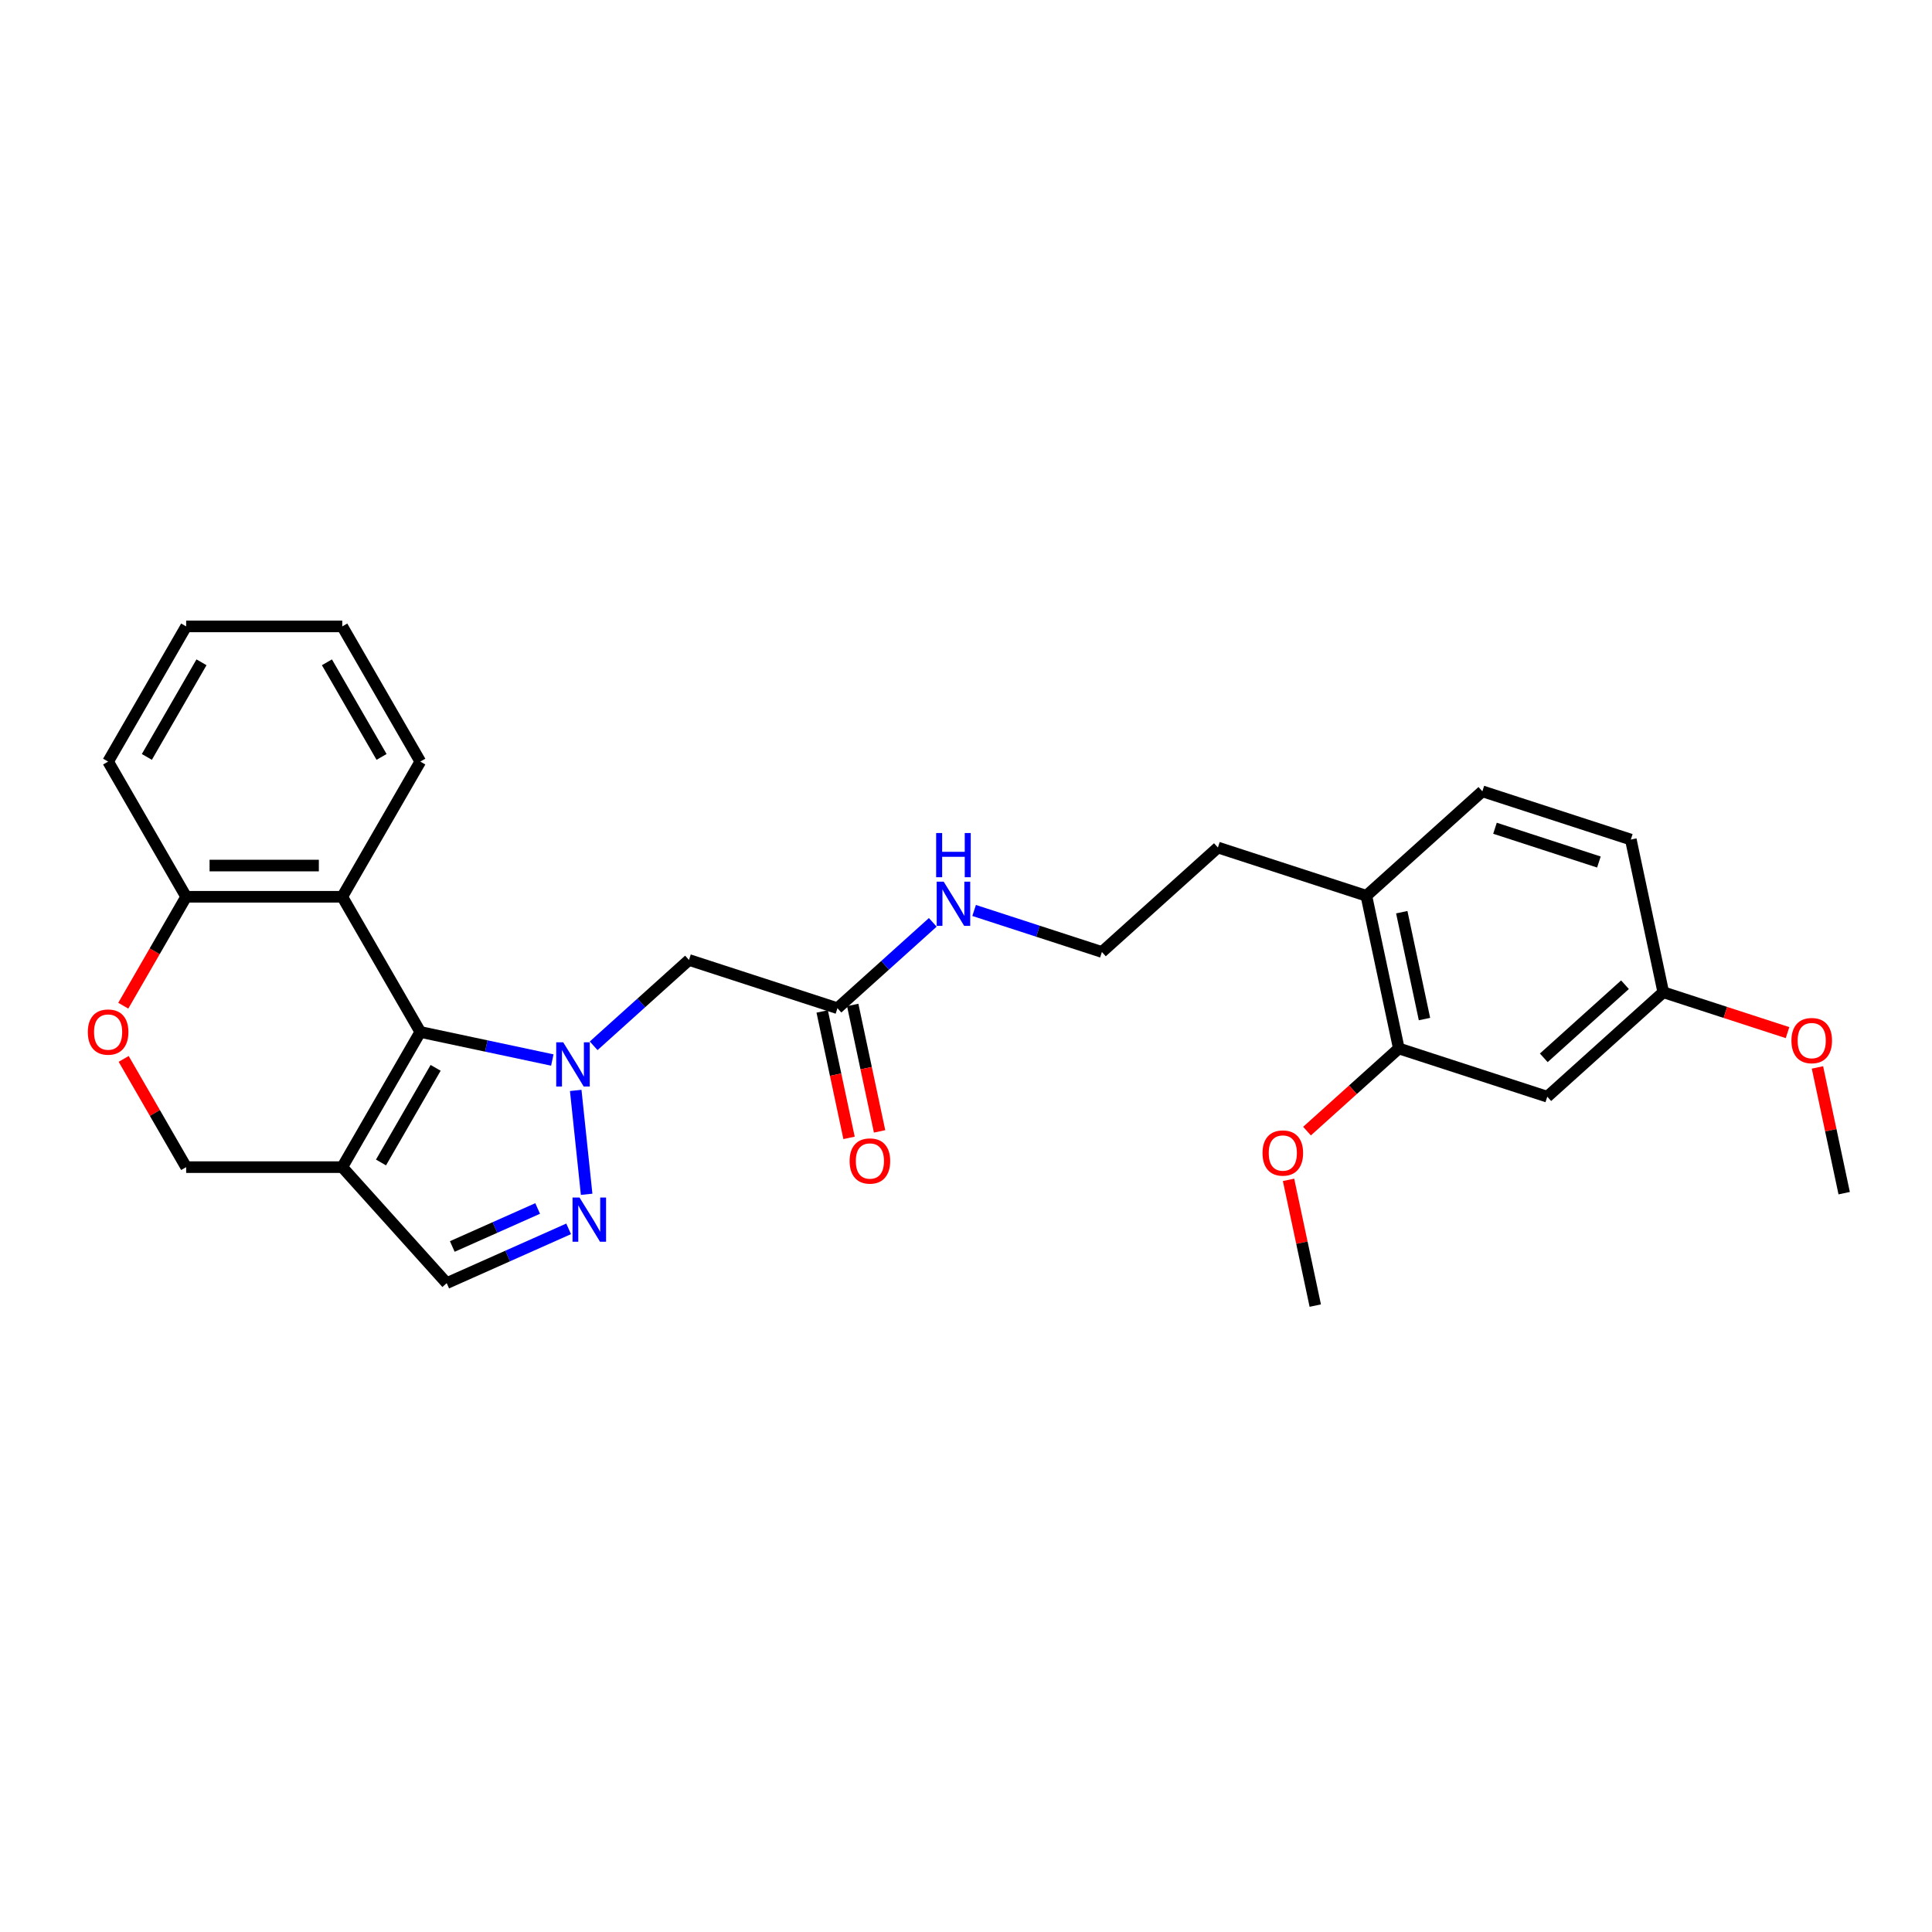 <?xml version='1.0' encoding='iso-8859-1'?>
<svg version='1.1' baseProfile='full'
              xmlns='http://www.w3.org/2000/svg'
                      xmlns:rdkit='http://www.rdkit.org/xml'
                      xmlns:xlink='http://www.w3.org/1999/xlink'
                  xml:space='preserve'
width='1000px' height='1000px' viewBox='0 0 1000 1000'>
<!-- END OF HEADER -->
<rect style='opacity:1.0;fill:#FFFFFF;stroke:none' width='1000' height='1000' x='0' y='0'> </rect>
<path class='bond-0' d='M 285.88,548.664 L 251.714,541.401' style='fill:none;fill-rule:evenodd;stroke:#0000FF;stroke-width:6px;stroke-linecap:butt;stroke-linejoin:miter;stroke-opacity:1' />
<path class='bond-0' d='M 251.714,541.401 L 217.548,534.139' style='fill:none;fill-rule:evenodd;stroke:#000000;stroke-width:6px;stroke-linecap:butt;stroke-linejoin:miter;stroke-opacity:1' />
<path class='bond-1' d='M 297.992,564.398 L 303.643,618.168' style='fill:none;fill-rule:evenodd;stroke:#0000FF;stroke-width:6px;stroke-linecap:butt;stroke-linejoin:miter;stroke-opacity:1' />
<path class='bond-4' d='M 307.274,541.305 L 331.947,519.09' style='fill:none;fill-rule:evenodd;stroke:#0000FF;stroke-width:6px;stroke-linecap:butt;stroke-linejoin:miter;stroke-opacity:1' />
<path class='bond-4' d='M 331.947,519.09 L 356.619,496.875' style='fill:none;fill-rule:evenodd;stroke:#000000;stroke-width:6px;stroke-linecap:butt;stroke-linejoin:miter;stroke-opacity:1' />
<path class='bond-2' d='M 217.548,534.139 L 177.15,604.11' style='fill:none;fill-rule:evenodd;stroke:#000000;stroke-width:6px;stroke-linecap:butt;stroke-linejoin:miter;stroke-opacity:1' />
<path class='bond-2' d='M 225.482,552.714 L 197.204,601.693' style='fill:none;fill-rule:evenodd;stroke:#000000;stroke-width:6px;stroke-linecap:butt;stroke-linejoin:miter;stroke-opacity:1' />
<path class='bond-3' d='M 217.548,534.139 L 177.15,464.169' style='fill:none;fill-rule:evenodd;stroke:#000000;stroke-width:6px;stroke-linecap:butt;stroke-linejoin:miter;stroke-opacity:1' />
<path class='bond-5' d='M 294.325,636.052 L 262.769,650.102' style='fill:none;fill-rule:evenodd;stroke:#0000FF;stroke-width:6px;stroke-linecap:butt;stroke-linejoin:miter;stroke-opacity:1' />
<path class='bond-5' d='M 262.769,650.102 L 231.213,664.152' style='fill:none;fill-rule:evenodd;stroke:#000000;stroke-width:6px;stroke-linecap:butt;stroke-linejoin:miter;stroke-opacity:1' />
<path class='bond-5' d='M 278.286,625.505 L 256.196,635.34' style='fill:none;fill-rule:evenodd;stroke:#0000FF;stroke-width:6px;stroke-linecap:butt;stroke-linejoin:miter;stroke-opacity:1' />
<path class='bond-5' d='M 256.196,635.34 L 234.107,645.175' style='fill:none;fill-rule:evenodd;stroke:#000000;stroke-width:6px;stroke-linecap:butt;stroke-linejoin:miter;stroke-opacity:1' />
<path class='bond-9' d='M 177.15,604.11 L 96.355,604.11' style='fill:none;fill-rule:evenodd;stroke:#000000;stroke-width:6px;stroke-linecap:butt;stroke-linejoin:miter;stroke-opacity:1' />
<path class='bond-28' d='M 177.15,604.11 L 231.213,664.152' style='fill:none;fill-rule:evenodd;stroke:#000000;stroke-width:6px;stroke-linecap:butt;stroke-linejoin:miter;stroke-opacity:1' />
<path class='bond-8' d='M 177.15,464.169 L 96.355,464.169' style='fill:none;fill-rule:evenodd;stroke:#000000;stroke-width:6px;stroke-linecap:butt;stroke-linejoin:miter;stroke-opacity:1' />
<path class='bond-8' d='M 165.031,448.01 L 108.475,448.01' style='fill:none;fill-rule:evenodd;stroke:#000000;stroke-width:6px;stroke-linecap:butt;stroke-linejoin:miter;stroke-opacity:1' />
<path class='bond-19' d='M 177.15,464.169 L 217.548,394.198' style='fill:none;fill-rule:evenodd;stroke:#000000;stroke-width:6px;stroke-linecap:butt;stroke-linejoin:miter;stroke-opacity:1' />
<path class='bond-7' d='M 356.619,496.875 L 433.46,521.842' style='fill:none;fill-rule:evenodd;stroke:#000000;stroke-width:6px;stroke-linecap:butt;stroke-linejoin:miter;stroke-opacity:1' />
<path class='bond-6' d='M 63.804,520.549 L 80.08,492.359' style='fill:none;fill-rule:evenodd;stroke:#FF0000;stroke-width:6px;stroke-linecap:butt;stroke-linejoin:miter;stroke-opacity:1' />
<path class='bond-6' d='M 80.08,492.359 L 96.355,464.169' style='fill:none;fill-rule:evenodd;stroke:#000000;stroke-width:6px;stroke-linecap:butt;stroke-linejoin:miter;stroke-opacity:1' />
<path class='bond-29' d='M 64.009,548.084 L 80.182,576.097' style='fill:none;fill-rule:evenodd;stroke:#FF0000;stroke-width:6px;stroke-linecap:butt;stroke-linejoin:miter;stroke-opacity:1' />
<path class='bond-29' d='M 80.182,576.097 L 96.355,604.11' style='fill:none;fill-rule:evenodd;stroke:#000000;stroke-width:6px;stroke-linecap:butt;stroke-linejoin:miter;stroke-opacity:1' />
<path class='bond-13' d='M 425.557,523.522 L 432.512,556.242' style='fill:none;fill-rule:evenodd;stroke:#000000;stroke-width:6px;stroke-linecap:butt;stroke-linejoin:miter;stroke-opacity:1' />
<path class='bond-13' d='M 432.512,556.242 L 439.467,588.961' style='fill:none;fill-rule:evenodd;stroke:#FF0000;stroke-width:6px;stroke-linecap:butt;stroke-linejoin:miter;stroke-opacity:1' />
<path class='bond-13' d='M 441.363,520.162 L 448.318,552.882' style='fill:none;fill-rule:evenodd;stroke:#000000;stroke-width:6px;stroke-linecap:butt;stroke-linejoin:miter;stroke-opacity:1' />
<path class='bond-13' d='M 448.318,552.882 L 455.272,585.602' style='fill:none;fill-rule:evenodd;stroke:#FF0000;stroke-width:6px;stroke-linecap:butt;stroke-linejoin:miter;stroke-opacity:1' />
<path class='bond-14' d='M 433.46,521.842 L 458.132,499.627' style='fill:none;fill-rule:evenodd;stroke:#000000;stroke-width:6px;stroke-linecap:butt;stroke-linejoin:miter;stroke-opacity:1' />
<path class='bond-14' d='M 458.132,499.627 L 482.805,477.411' style='fill:none;fill-rule:evenodd;stroke:#0000FF;stroke-width:6px;stroke-linecap:butt;stroke-linejoin:miter;stroke-opacity:1' />
<path class='bond-23' d='M 96.355,464.169 L 55.958,394.198' style='fill:none;fill-rule:evenodd;stroke:#000000;stroke-width:6px;stroke-linecap:butt;stroke-linejoin:miter;stroke-opacity:1' />
<path class='bond-10' d='M 724.024,542.681 L 707.226,463.651' style='fill:none;fill-rule:evenodd;stroke:#000000;stroke-width:6px;stroke-linecap:butt;stroke-linejoin:miter;stroke-opacity:1' />
<path class='bond-10' d='M 737.31,527.467 L 725.551,472.146' style='fill:none;fill-rule:evenodd;stroke:#000000;stroke-width:6px;stroke-linecap:butt;stroke-linejoin:miter;stroke-opacity:1' />
<path class='bond-11' d='M 724.024,542.681 L 800.864,567.648' style='fill:none;fill-rule:evenodd;stroke:#000000;stroke-width:6px;stroke-linecap:butt;stroke-linejoin:miter;stroke-opacity:1' />
<path class='bond-18' d='M 724.024,542.681 L 700.264,564.074' style='fill:none;fill-rule:evenodd;stroke:#000000;stroke-width:6px;stroke-linecap:butt;stroke-linejoin:miter;stroke-opacity:1' />
<path class='bond-18' d='M 700.264,564.074 L 676.505,585.467' style='fill:none;fill-rule:evenodd;stroke:#FF0000;stroke-width:6px;stroke-linecap:butt;stroke-linejoin:miter;stroke-opacity:1' />
<path class='bond-31' d='M 800.864,567.648 L 860.907,513.585' style='fill:none;fill-rule:evenodd;stroke:#000000;stroke-width:6px;stroke-linecap:butt;stroke-linejoin:miter;stroke-opacity:1' />
<path class='bond-31' d='M 799.058,547.53 L 841.088,509.686' style='fill:none;fill-rule:evenodd;stroke:#000000;stroke-width:6px;stroke-linecap:butt;stroke-linejoin:miter;stroke-opacity:1' />
<path class='bond-12' d='M 707.226,463.651 L 630.385,438.684' style='fill:none;fill-rule:evenodd;stroke:#000000;stroke-width:6px;stroke-linecap:butt;stroke-linejoin:miter;stroke-opacity:1' />
<path class='bond-15' d='M 707.226,463.651 L 767.268,409.589' style='fill:none;fill-rule:evenodd;stroke:#000000;stroke-width:6px;stroke-linecap:butt;stroke-linejoin:miter;stroke-opacity:1' />
<path class='bond-20' d='M 504.2,471.255 L 537.271,482.001' style='fill:none;fill-rule:evenodd;stroke:#0000FF;stroke-width:6px;stroke-linecap:butt;stroke-linejoin:miter;stroke-opacity:1' />
<path class='bond-20' d='M 537.271,482.001 L 570.343,492.747' style='fill:none;fill-rule:evenodd;stroke:#000000;stroke-width:6px;stroke-linecap:butt;stroke-linejoin:miter;stroke-opacity:1' />
<path class='bond-17' d='M 767.268,409.589 L 844.109,434.556' style='fill:none;fill-rule:evenodd;stroke:#000000;stroke-width:6px;stroke-linecap:butt;stroke-linejoin:miter;stroke-opacity:1' />
<path class='bond-17' d='M 773.801,428.702 L 827.589,446.179' style='fill:none;fill-rule:evenodd;stroke:#000000;stroke-width:6px;stroke-linecap:butt;stroke-linejoin:miter;stroke-opacity:1' />
<path class='bond-16' d='M 860.907,513.585 L 844.109,434.556' style='fill:none;fill-rule:evenodd;stroke:#000000;stroke-width:6px;stroke-linecap:butt;stroke-linejoin:miter;stroke-opacity:1' />
<path class='bond-21' d='M 860.907,513.585 L 893.065,524.034' style='fill:none;fill-rule:evenodd;stroke:#000000;stroke-width:6px;stroke-linecap:butt;stroke-linejoin:miter;stroke-opacity:1' />
<path class='bond-21' d='M 893.065,524.034 L 925.224,534.483' style='fill:none;fill-rule:evenodd;stroke:#FF0000;stroke-width:6px;stroke-linecap:butt;stroke-linejoin:miter;stroke-opacity:1' />
<path class='bond-24' d='M 666.946,610.688 L 673.863,643.23' style='fill:none;fill-rule:evenodd;stroke:#FF0000;stroke-width:6px;stroke-linecap:butt;stroke-linejoin:miter;stroke-opacity:1' />
<path class='bond-24' d='M 673.863,643.23 L 680.78,675.772' style='fill:none;fill-rule:evenodd;stroke:#000000;stroke-width:6px;stroke-linecap:butt;stroke-linejoin:miter;stroke-opacity:1' />
<path class='bond-26' d='M 217.548,394.198 L 177.15,324.228' style='fill:none;fill-rule:evenodd;stroke:#000000;stroke-width:6px;stroke-linecap:butt;stroke-linejoin:miter;stroke-opacity:1' />
<path class='bond-26' d='M 197.494,391.782 L 169.216,342.803' style='fill:none;fill-rule:evenodd;stroke:#000000;stroke-width:6px;stroke-linecap:butt;stroke-linejoin:miter;stroke-opacity:1' />
<path class='bond-22' d='M 570.343,492.747 L 630.385,438.684' style='fill:none;fill-rule:evenodd;stroke:#000000;stroke-width:6px;stroke-linecap:butt;stroke-linejoin:miter;stroke-opacity:1' />
<path class='bond-25' d='M 940.711,552.497 L 947.628,585.04' style='fill:none;fill-rule:evenodd;stroke:#FF0000;stroke-width:6px;stroke-linecap:butt;stroke-linejoin:miter;stroke-opacity:1' />
<path class='bond-25' d='M 947.628,585.04 L 954.545,617.582' style='fill:none;fill-rule:evenodd;stroke:#000000;stroke-width:6px;stroke-linecap:butt;stroke-linejoin:miter;stroke-opacity:1' />
<path class='bond-30' d='M 55.958,394.198 L 96.355,324.228' style='fill:none;fill-rule:evenodd;stroke:#000000;stroke-width:6px;stroke-linecap:butt;stroke-linejoin:miter;stroke-opacity:1' />
<path class='bond-30' d='M 76.012,391.782 L 104.29,342.803' style='fill:none;fill-rule:evenodd;stroke:#000000;stroke-width:6px;stroke-linecap:butt;stroke-linejoin:miter;stroke-opacity:1' />
<path class='bond-27' d='M 177.15,324.228 L 96.355,324.228' style='fill:none;fill-rule:evenodd;stroke:#000000;stroke-width:6px;stroke-linecap:butt;stroke-linejoin:miter;stroke-opacity:1' />
<path  class='atom-0' d='M 291.519 539.497
L 299.017 551.616
Q 299.76 552.812, 300.956 554.977
Q 302.152 557.142, 302.217 557.272
L 302.217 539.497
L 305.254 539.497
L 305.254 562.378
L 302.12 562.378
L 294.072 549.127
Q 293.135 547.576, 292.133 545.799
Q 291.164 544.021, 290.873 543.472
L 290.873 562.378
L 287.9 562.378
L 287.9 539.497
L 291.519 539.497
' fill='#0000FF'/>
<path  class='atom-2' d='M 299.965 619.849
L 307.462 631.968
Q 308.206 633.164, 309.402 635.329
Q 310.597 637.495, 310.662 637.624
L 310.662 619.849
L 313.7 619.849
L 313.7 642.73
L 310.565 642.73
L 302.518 629.48
Q 301.581 627.929, 300.579 626.151
Q 299.609 624.374, 299.318 623.824
L 299.318 642.73
L 296.345 642.73
L 296.345 619.849
L 299.965 619.849
' fill='#0000FF'/>
<path  class='atom-7' d='M 45.455 534.204
Q 45.455 528.71, 48.169 525.639
Q 50.884 522.569, 55.958 522.569
Q 61.032 522.569, 63.746 525.639
Q 66.461 528.71, 66.461 534.204
Q 66.461 539.762, 63.714 542.93
Q 60.967 546.064, 55.958 546.064
Q 50.916 546.064, 48.169 542.93
Q 45.455 539.795, 45.455 534.204
M 55.958 543.479
Q 59.448 543.479, 61.323 541.152
Q 63.229 538.793, 63.229 534.204
Q 63.229 529.712, 61.323 527.449
Q 59.448 525.155, 55.958 525.155
Q 52.468 525.155, 50.561 527.417
Q 48.686 529.679, 48.686 534.204
Q 48.686 538.825, 50.561 541.152
Q 52.468 543.479, 55.958 543.479
' fill='#FF0000'/>
<path  class='atom-14' d='M 439.755 600.936
Q 439.755 595.442, 442.47 592.372
Q 445.184 589.301, 450.258 589.301
Q 455.332 589.301, 458.047 592.372
Q 460.761 595.442, 460.761 600.936
Q 460.761 606.495, 458.014 609.662
Q 455.267 612.797, 450.258 612.797
Q 445.217 612.797, 442.47 609.662
Q 439.755 606.527, 439.755 600.936
M 450.258 610.211
Q 453.748 610.211, 455.623 607.884
Q 457.53 605.525, 457.53 600.936
Q 457.53 596.444, 455.623 594.181
Q 453.748 591.887, 450.258 591.887
Q 446.768 591.887, 444.861 594.149
Q 442.987 596.411, 442.987 600.936
Q 442.987 605.557, 444.861 607.884
Q 446.768 610.211, 450.258 610.211
' fill='#FF0000'/>
<path  class='atom-15' d='M 488.444 456.339
L 495.942 468.458
Q 496.686 469.654, 497.881 471.819
Q 499.077 473.985, 499.142 474.114
L 499.142 456.339
L 502.18 456.339
L 502.18 479.22
L 499.045 479.22
L 490.998 465.97
Q 490.06 464.419, 489.059 462.641
Q 488.089 460.864, 487.798 460.314
L 487.798 479.22
L 484.825 479.22
L 484.825 456.339
L 488.444 456.339
' fill='#0000FF'/>
<path  class='atom-15' d='M 484.55 431.17
L 487.653 431.17
L 487.653 440.897
L 499.352 440.897
L 499.352 431.17
L 502.454 431.17
L 502.454 454.051
L 499.352 454.051
L 499.352 443.483
L 487.653 443.483
L 487.653 454.051
L 484.55 454.051
L 484.55 431.17
' fill='#0000FF'/>
<path  class='atom-19' d='M 653.478 596.808
Q 653.478 591.314, 656.193 588.243
Q 658.908 585.173, 663.982 585.173
Q 669.055 585.173, 671.77 588.243
Q 674.485 591.314, 674.485 596.808
Q 674.485 602.366, 671.738 605.533
Q 668.991 608.668, 663.982 608.668
Q 658.94 608.668, 656.193 605.533
Q 653.478 602.399, 653.478 596.808
M 663.982 606.083
Q 667.472 606.083, 669.346 603.756
Q 671.253 601.397, 671.253 596.808
Q 671.253 592.315, 669.346 590.053
Q 667.472 587.759, 663.982 587.759
Q 660.491 587.759, 658.584 590.021
Q 656.71 592.283, 656.71 596.808
Q 656.71 601.429, 658.584 603.756
Q 660.491 606.083, 663.982 606.083
' fill='#FF0000'/>
<path  class='atom-22' d='M 927.244 538.617
Q 927.244 533.123, 929.959 530.053
Q 932.673 526.982, 937.747 526.982
Q 942.821 526.982, 945.536 530.053
Q 948.251 533.123, 948.251 538.617
Q 948.251 544.176, 945.504 547.343
Q 942.757 550.478, 937.747 550.478
Q 932.706 550.478, 929.959 547.343
Q 927.244 544.208, 927.244 538.617
M 937.747 547.892
Q 941.238 547.892, 943.112 545.565
Q 945.019 543.206, 945.019 538.617
Q 945.019 534.125, 943.112 531.862
Q 941.238 529.568, 937.747 529.568
Q 934.257 529.568, 932.35 531.83
Q 930.476 534.092, 930.476 538.617
Q 930.476 543.238, 932.35 545.565
Q 934.257 547.892, 937.747 547.892
' fill='#FF0000'/>
</svg>
